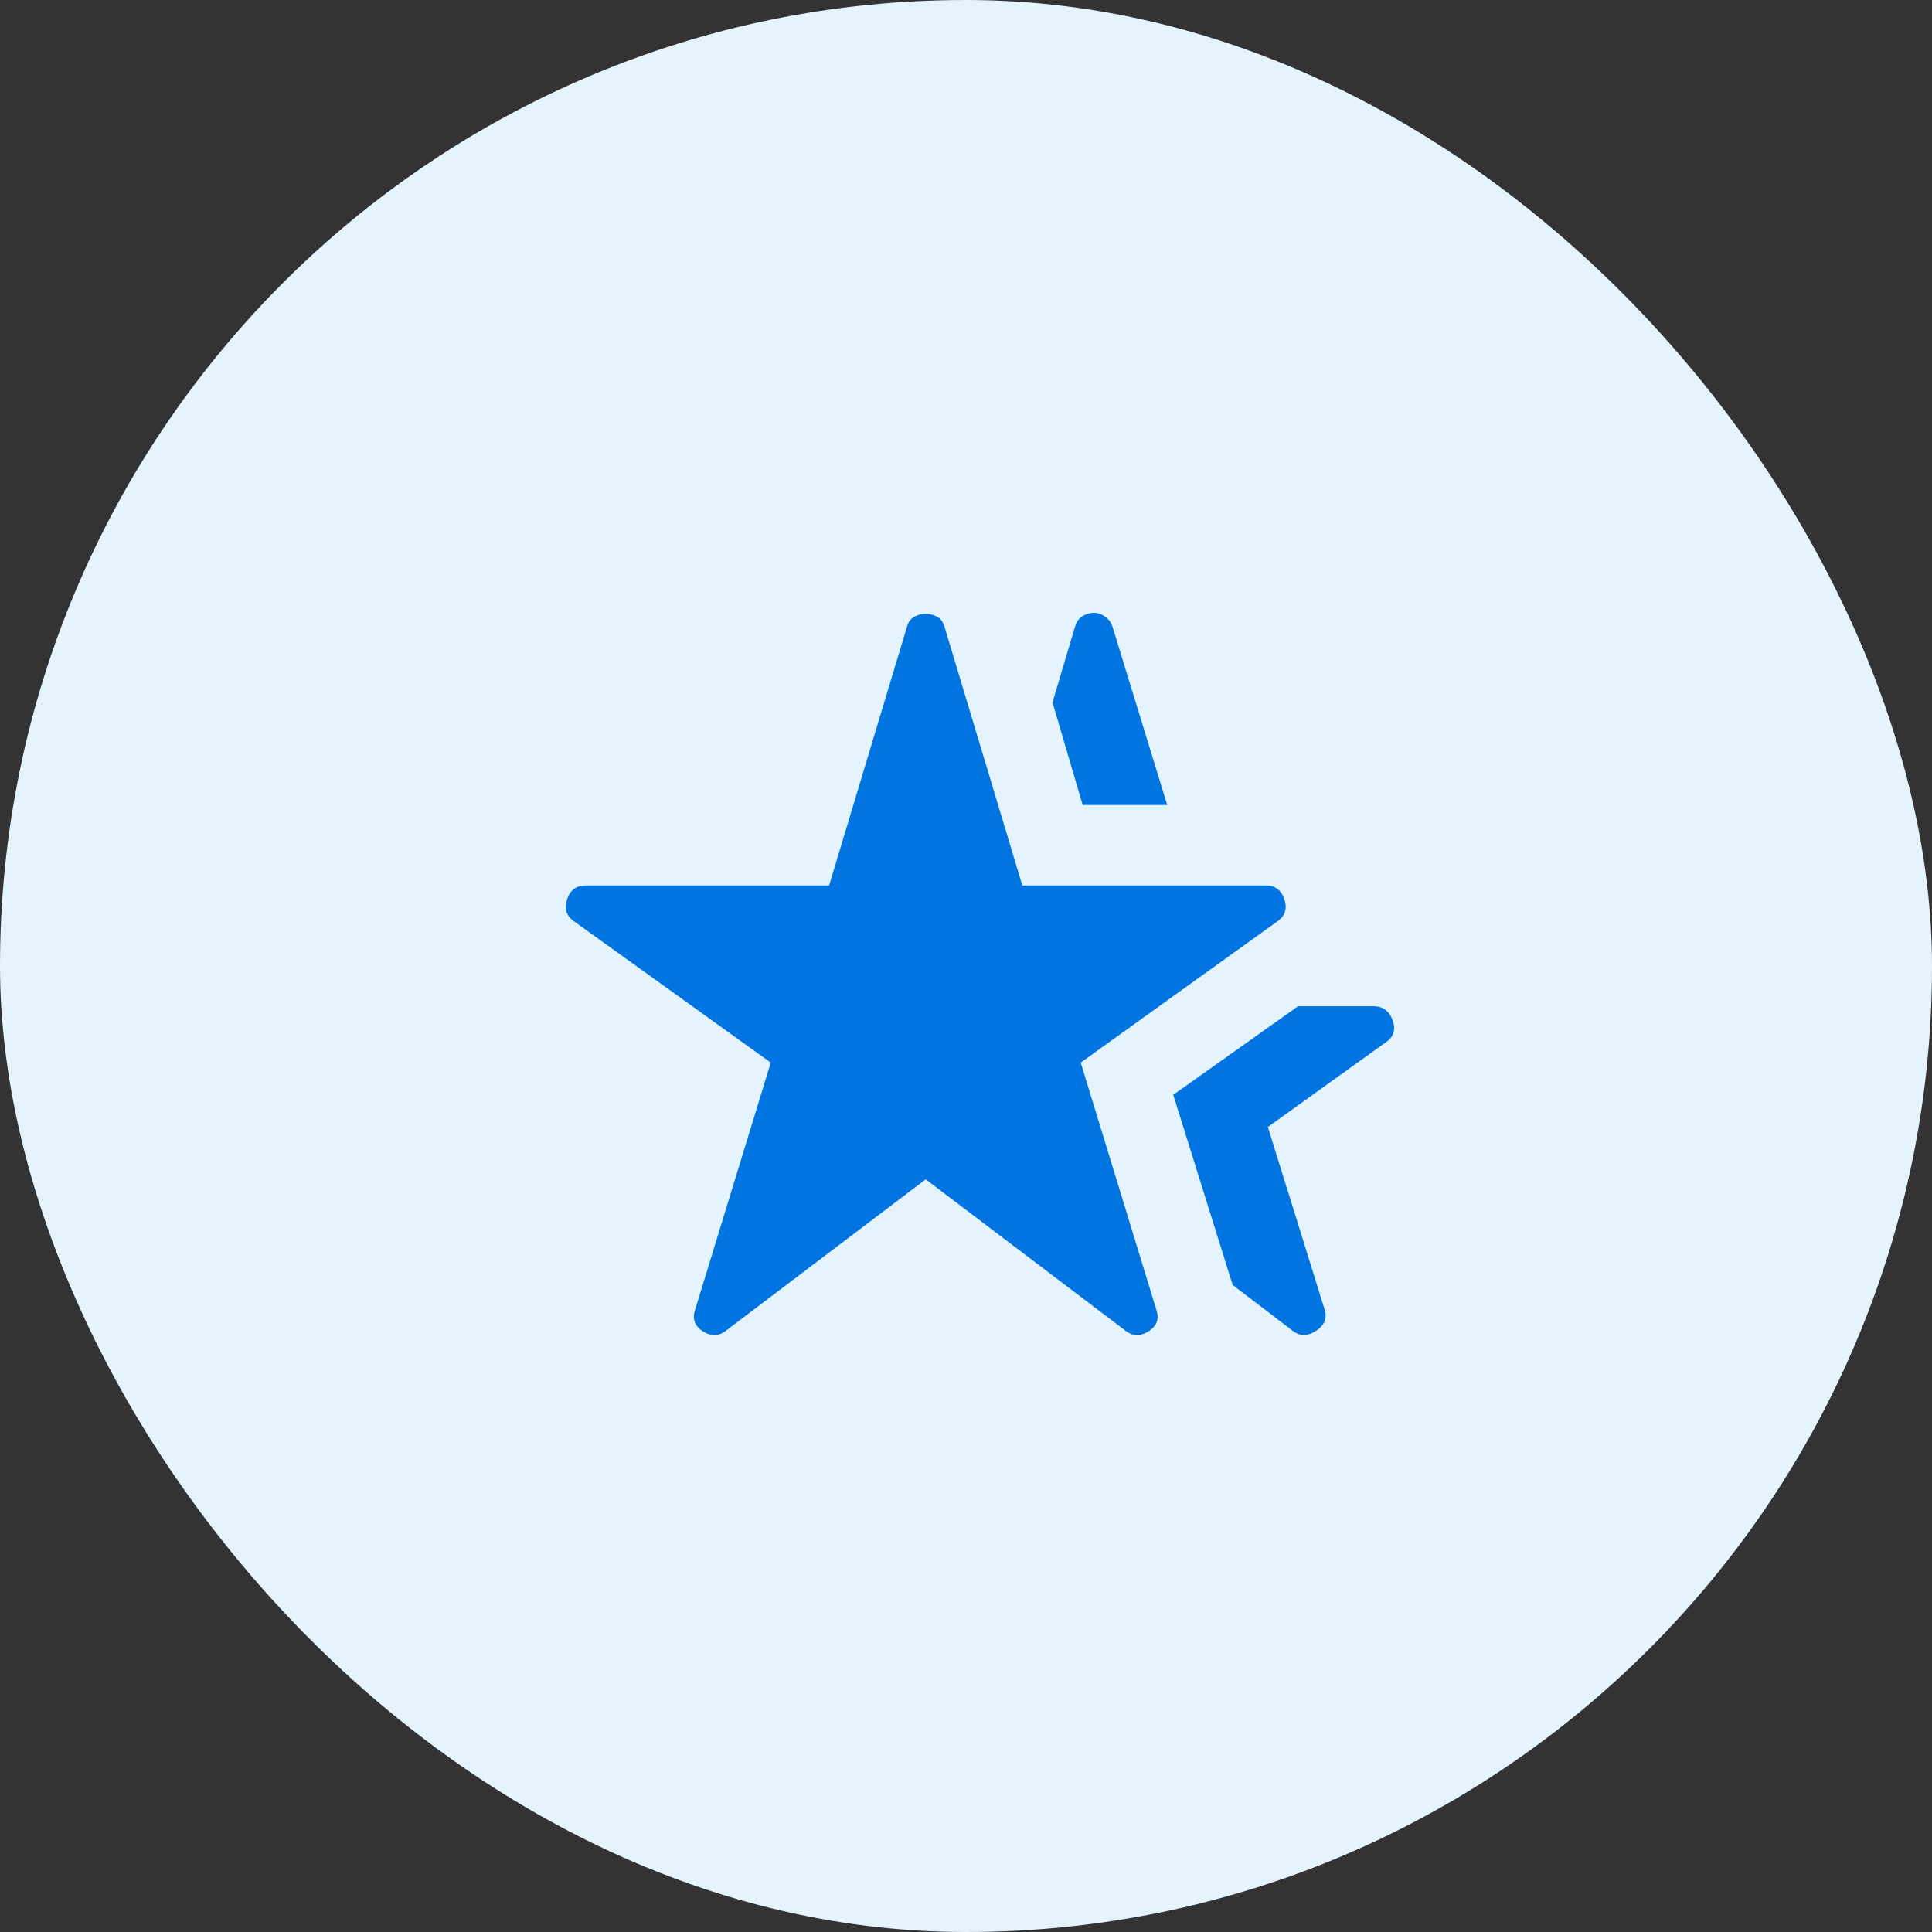<?xml version="1.0" encoding="UTF-8"?>
<svg xmlns="http://www.w3.org/2000/svg" width="40" height="40" viewBox="0 0 40 40" fill="none">
  <rect x="0" y="0" width="40" height="40" fill="#333333" stroke="none"/>
  <rect width="40" height="40" rx="20" fill="#E5F3FF"></rect>
  <path d="M15.041 27.542C14.889 27.667 14.726 27.674 14.552 27.562C14.378 27.451 14.326 27.299 14.396 27.104L15.958 22L11.896 19.083C11.729 18.972 11.677 18.819 11.739 18.625C11.802 18.431 11.93 18.333 12.125 18.333H17.166L18.771 13C18.799 12.889 18.851 12.812 18.927 12.771C19.003 12.729 19.083 12.708 19.166 12.708C19.25 12.708 19.33 12.729 19.406 12.771C19.483 12.812 19.535 12.889 19.562 13L21.166 18.333H26.208C26.403 18.333 26.531 18.431 26.594 18.625C26.656 18.819 26.604 18.972 26.437 19.083L22.375 22L23.937 27.104C24.007 27.299 23.955 27.451 23.781 27.562C23.608 27.674 23.444 27.667 23.291 27.542L19.166 24.417L15.041 27.542ZM26.75 27.542L25.521 26.604L24.291 22.667L26.875 20.833H28.437C28.632 20.833 28.764 20.931 28.833 21.125C28.903 21.319 28.854 21.472 28.687 21.583L26.25 23.333L27.416 27.083C27.486 27.278 27.43 27.434 27.25 27.552C27.069 27.67 26.903 27.667 26.75 27.542ZM22.416 16.667L21.791 14.542L22.25 13C22.278 12.889 22.33 12.809 22.406 12.76C22.483 12.712 22.562 12.688 22.646 12.688C22.729 12.688 22.809 12.715 22.885 12.771C22.962 12.826 23.014 12.903 23.041 13L24.166 16.667H22.416Z" fill="#0075E2"></path>
</svg>
